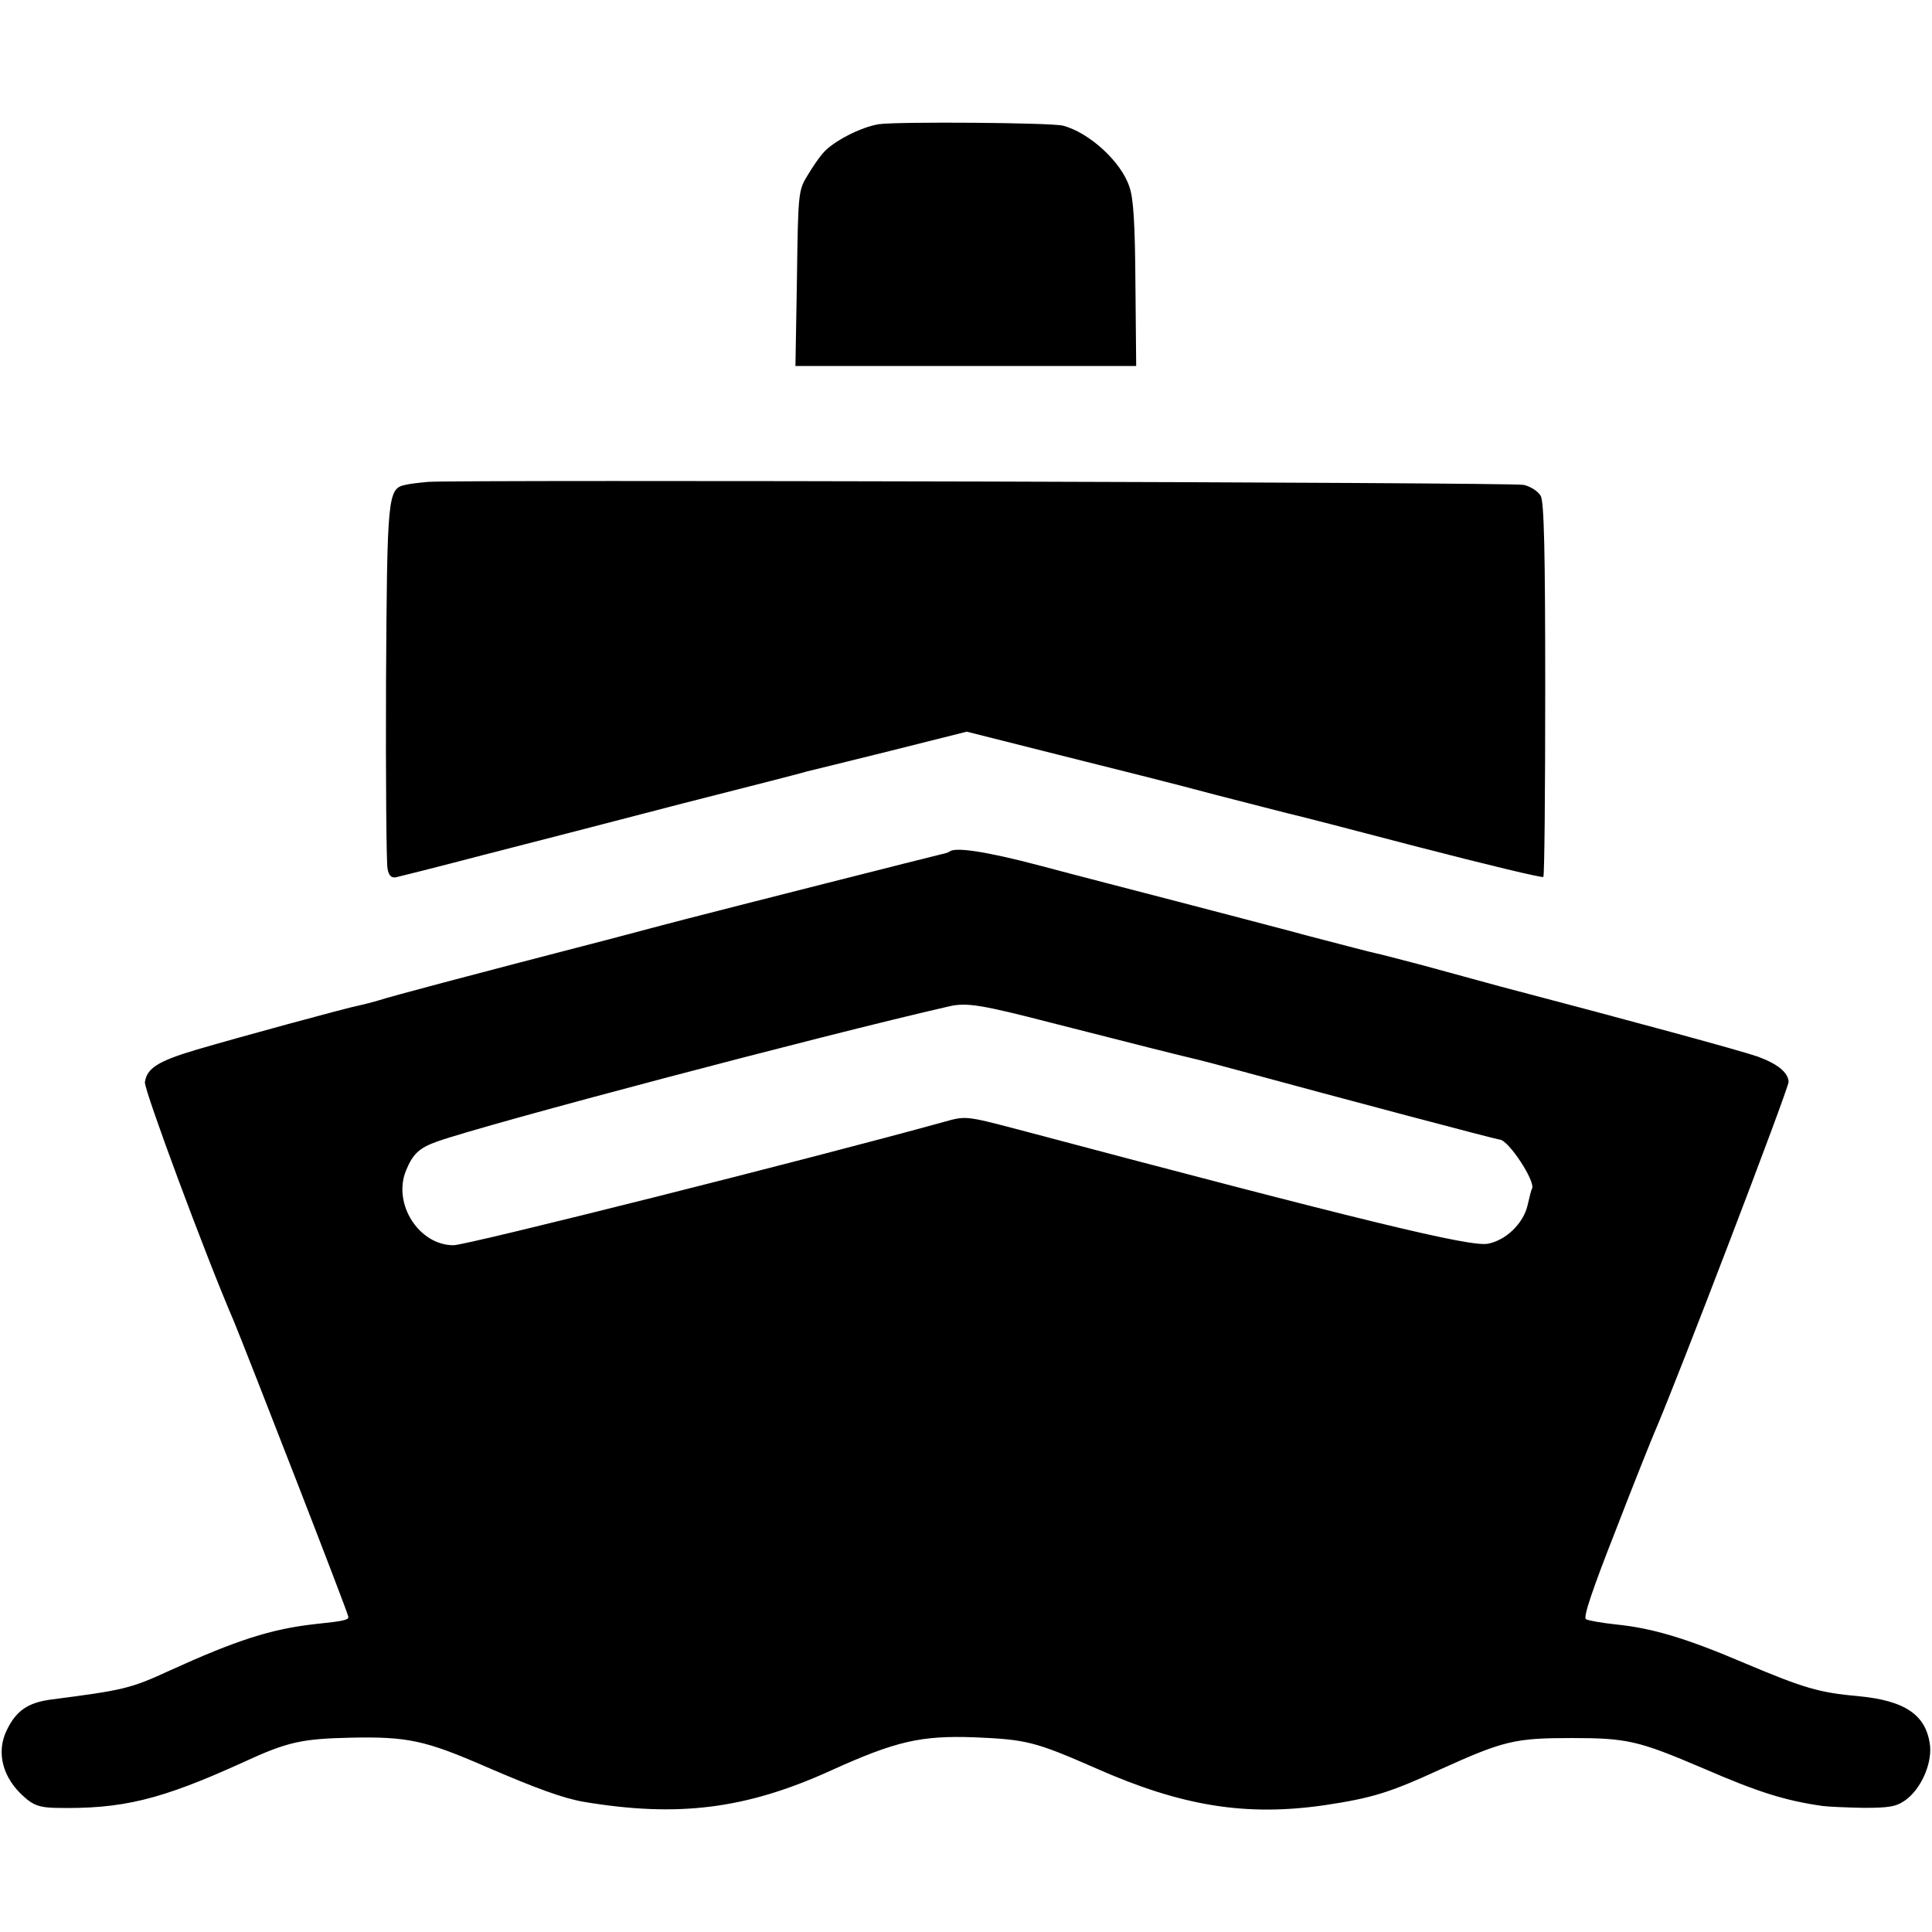 <?xml version="1.0" standalone="no"?>
<!DOCTYPE svg PUBLIC "-//W3C//DTD SVG 20010904//EN"
 "http://www.w3.org/TR/2001/REC-SVG-20010904/DTD/svg10.dtd">
<svg version="1.0" xmlns="http://www.w3.org/2000/svg"
 width="512pt" height="512pt" viewBox="0 0 512 512"
 preserveAspectRatio="xMidYMid meet">
<g transform="translate(0,512) scale(0.1,-0.1)"
fill="#000000" stroke="none">
<path d="M2330 4791 c-47 -7 -124 -46 -150 -78 -9 -10 -27 -36 -40 -58 -24
-39 -25 -45 -28 -272 l-4 -233 452 0 451 0 -2 217 c-1 157 -5 228 -16 258 -22
67 -107 144 -176 162 -31 8 -433 11 -487 4z"/>
<path d="M1135 3843 c-22 -2 -49 -5 -61 -8 -47 -10 -48 -29 -51 -525 -1 -256
1 -477 4 -492 3 -18 10 -25 22 -23 9 2 113 28 231 59 118 30 357 92 530 137
173 44 322 82 330 85 8 2 107 26 219 54 l203 51 242 -61 c132 -33 320 -80 416
-106 96 -25 184 -47 195 -50 11 -2 166 -42 345 -89 178 -46 327 -82 330 -79 3
3 5 227 5 497 0 366 -3 497 -12 513 -7 12 -27 25 -45 29 -31 7 -2814 14 -2903
8z"/>
<path d="M2516 2863 c-2 -2 -12 -5 -22 -7 -14 -3 -586 -148 -674 -171 -8 -2
-100 -26 -205 -54 -386 -100 -581 -152 -611 -162 -17 -5 -40 -11 -50 -13 -36
-7 -329 -87 -434 -118 -101 -30 -131 -49 -136 -86 -3 -18 160 -458 236 -634
35 -85 299 -763 303 -782 2 -9 -11 -12 -88 -20 -117 -13 -209 -43 -385 -123
-104 -48 -122 -52 -315 -77 -60 -8 -92 -29 -117 -81 -29 -59 -11 -127 46 -177
24 -22 42 -28 81 -29 179 -4 280 21 500 121 117 54 154 62 285 65 151 3 197
-7 360 -78 132 -57 204 -83 257 -92 250 -42 430 -19 653 82 174 79 240 94 382
89 138 -6 160 -11 322 -82 228 -101 398 -128 606 -98 126 19 172 33 305 94
170 77 199 84 350 84 147 0 177 -7 348 -80 145 -63 218 -86 317 -100 14 -2 62
-4 108 -5 68 0 87 3 111 20 41 29 70 94 66 143 -9 82 -64 121 -190 133 -104 9
-146 22 -298 86 -157 67 -246 94 -344 104 -37 4 -73 10 -80 14 -8 4 16 76 79
236 49 127 96 244 103 260 59 136 355 910 355 928 -1 25 -30 48 -82 67 -46 16
-329 93 -683 186 -55 15 -147 40 -205 56 -58 15 -114 30 -125 32 -11 2 -90 23
-175 45 -85 23 -243 64 -350 92 -107 28 -271 70 -364 95 -144 38 -226 50 -240
37z m272 -454 c211 -54 347 -88 373 -94 10 -2 68 -17 130 -34 261 -71 676
-181 683 -181 23 0 96 -111 86 -130 -2 -3 -7 -23 -12 -45 -11 -47 -57 -92
-105 -101 -46 -9 -327 59 -1246 303 -137 36 -138 36 -195 20 -354 -98 -1265
-327 -1300 -327 -92 0 -162 110 -126 198 18 44 35 60 83 77 133 47 1019 281
1356 358 47 11 87 4 273 -44z"/>
</g>
</svg>
